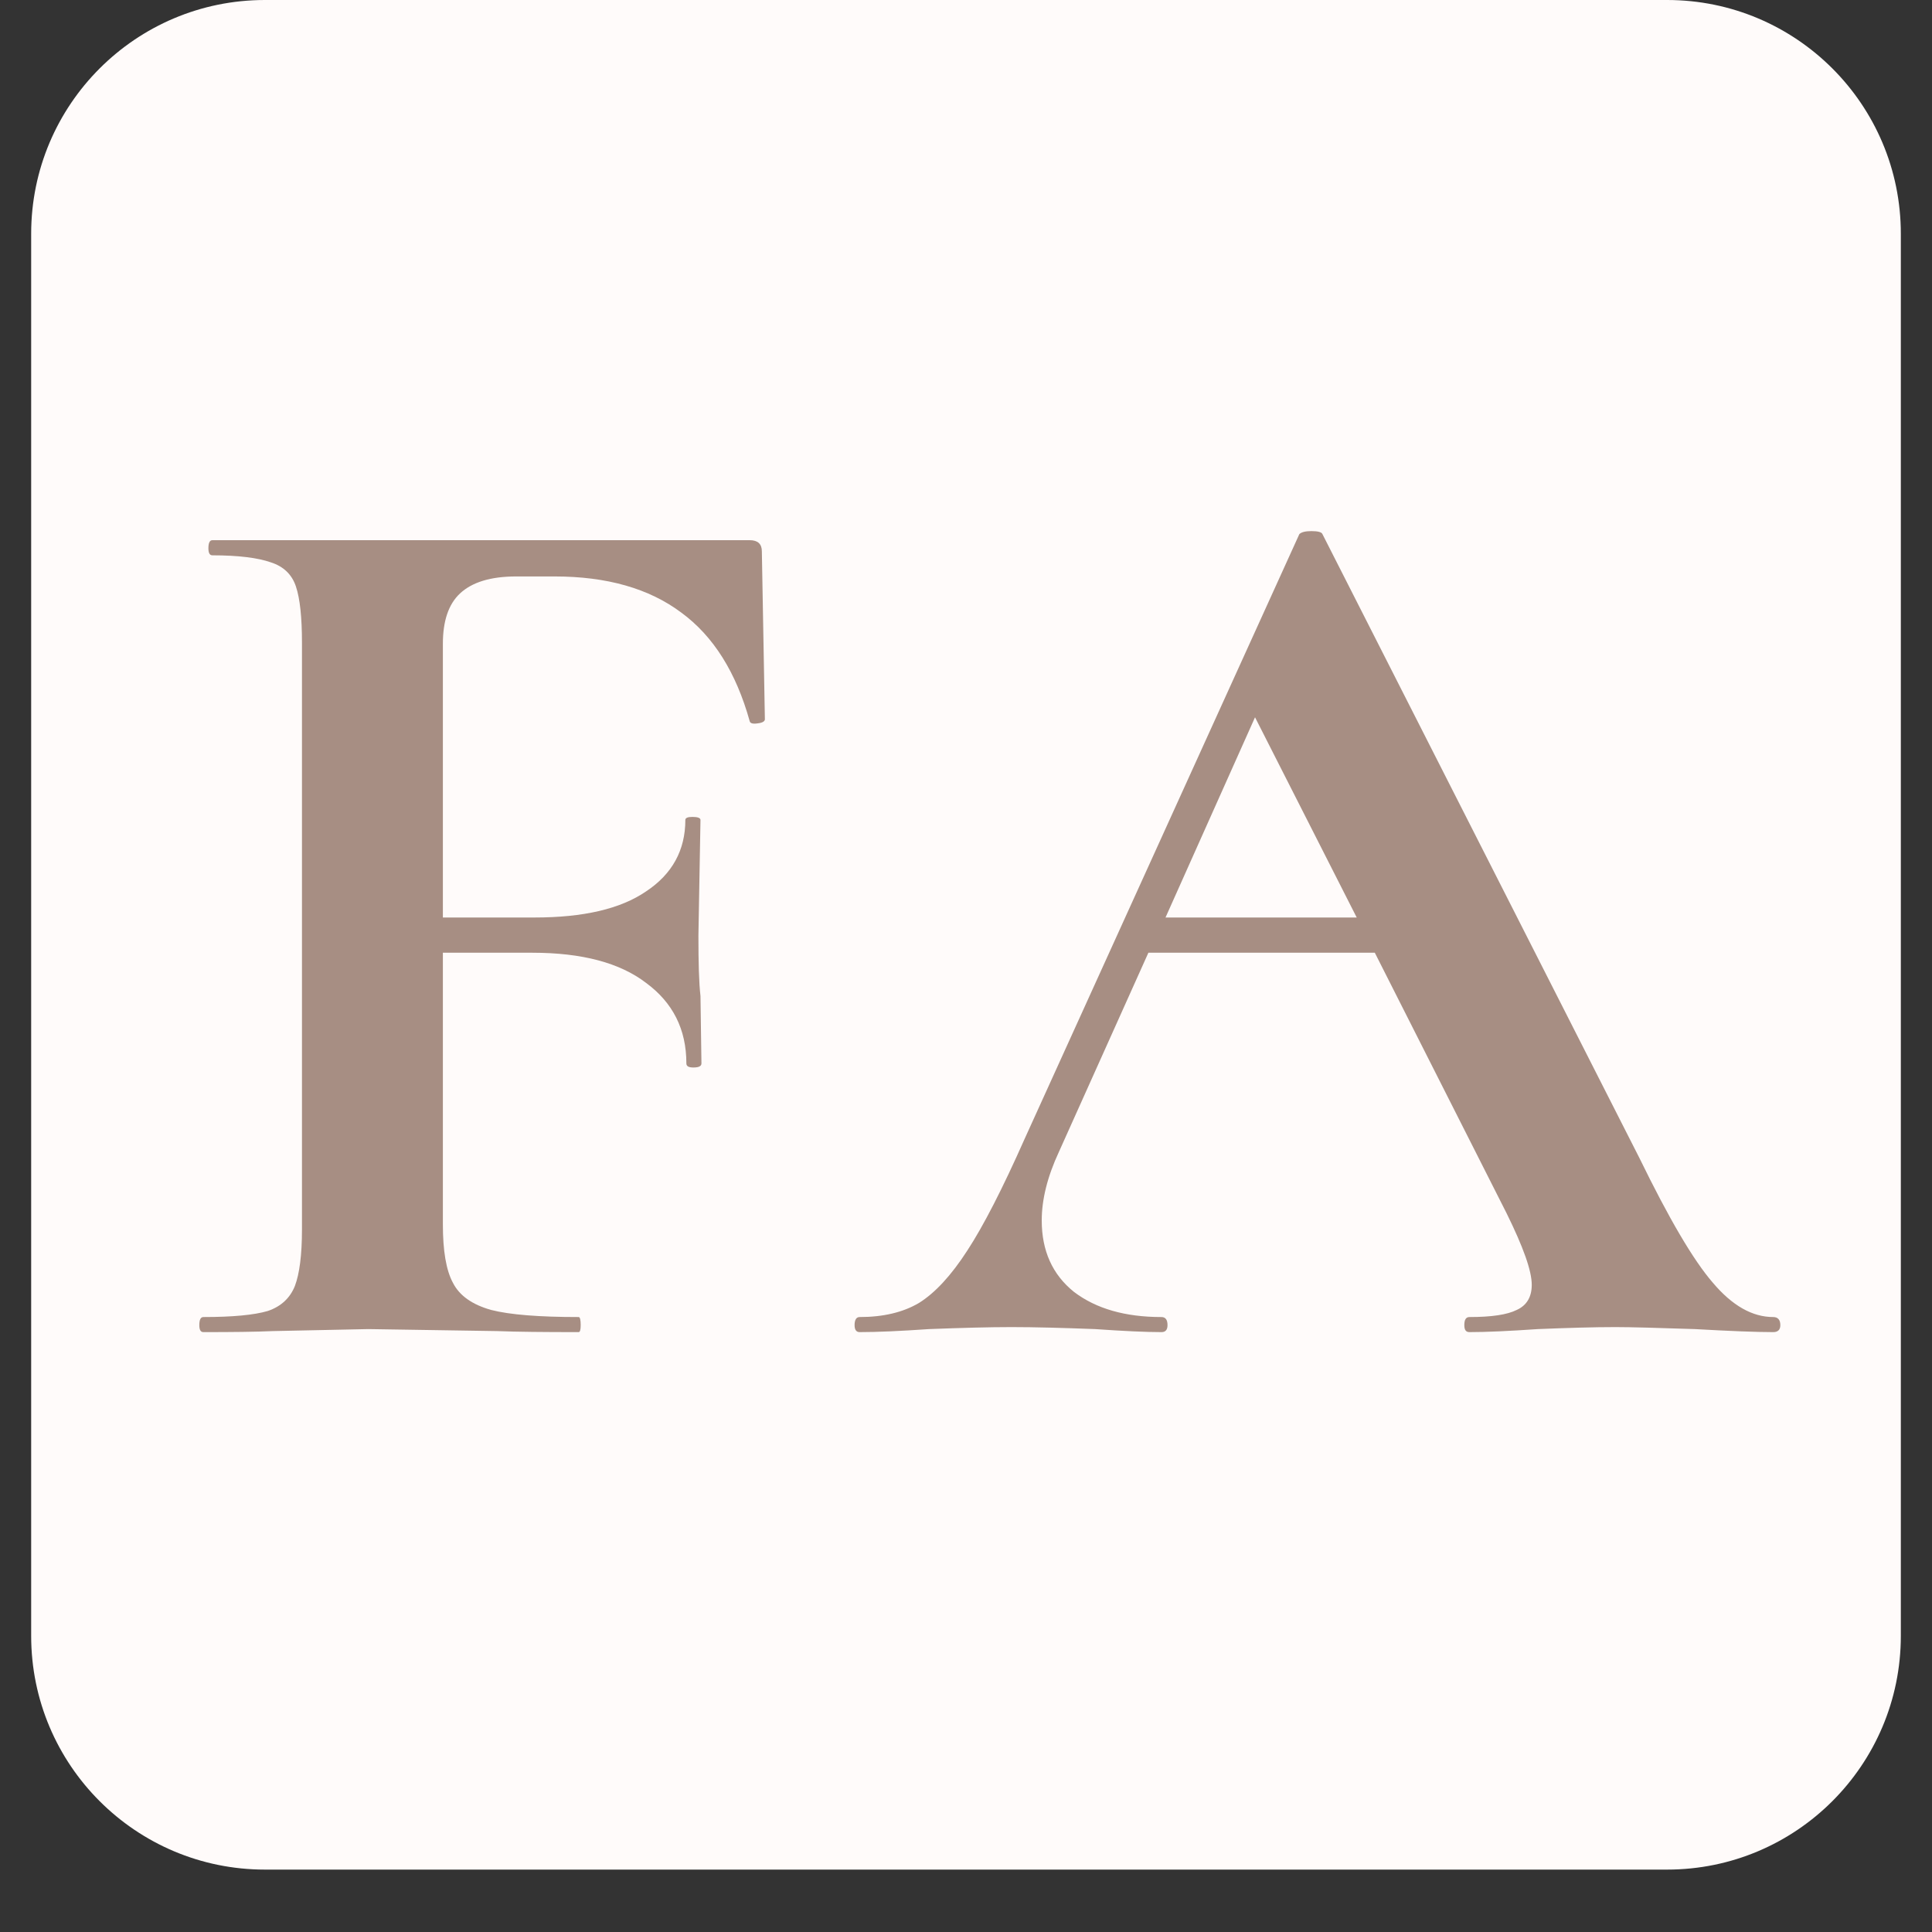 <svg version="1.0" preserveAspectRatio="xMidYMid meet" height="40" viewBox="0 0 30 30" zoomAndPan="magnify" width="40" xmlns:xlink="http://www.w3.org/1999/xlink" xmlns="http://www.w3.org/2000/svg"><rect x="0" y="0" width="30" height="30" fill="#333333" stroke="none"/><defs><g></g><clipPath id="91cabfbe79"><path clip-rule="nonzero" d="M 0.484 0 L 29.516 0 L 29.516 29.031 L 0.484 29.031 Z M 0.484 0"></path></clipPath><clipPath id="380f92cb39"><path clip-rule="nonzero" d="M 4.113 0 L 25.887 0 C 27.891 0 29.516 1.625 29.516 3.629 L 29.516 25.402 C 29.516 27.406 27.891 29.031 25.887 29.031 L 4.113 29.031 C 2.109 29.031 0.484 27.406 0.484 25.402 L 0.484 3.629 C 0.484 1.625 2.109 0 4.113 0 Z M 4.113 0"></path></clipPath></defs><g clip-path="url(#91cabfbe79)"><g clip-path="url(#380f92cb39)"><path fill-rule="nonzero" fill-opacity="1" d="M 0.484 0 L 29.516 0 L 29.516 29.031 L 0.484 29.031 Z M 0.484 0" fill="#fffbfa"></path></g></g><g fill-opacity="1" fill="#a78e83"><g transform="translate(2.486, 20.685)"><g><path d="M 9.391 -9.516 C 9.391 -9.484 9.352 -9.461 9.281 -9.453 C 9.207 -9.441 9.164 -9.453 9.156 -9.484 C 8.945 -10.242 8.594 -10.805 8.094 -11.172 C 7.594 -11.547 6.938 -11.734 6.125 -11.734 L 5.531 -11.734 C 5.133 -11.734 4.844 -11.645 4.656 -11.469 C 4.477 -11.301 4.391 -11.039 4.391 -10.688 L 4.391 -6.438 L 5.812 -6.438 C 6.57 -6.438 7.148 -6.57 7.547 -6.844 C 7.953 -7.113 8.156 -7.484 8.156 -7.953 C 8.156 -7.984 8.191 -8 8.266 -8 C 8.348 -8 8.391 -7.984 8.391 -7.953 L 8.359 -6.156 C 8.359 -5.738 8.367 -5.426 8.391 -5.219 L 8.406 -4.172 C 8.406 -4.129 8.363 -4.109 8.281 -4.109 C 8.207 -4.109 8.172 -4.129 8.172 -4.172 C 8.172 -4.703 7.961 -5.117 7.547 -5.422 C 7.141 -5.734 6.551 -5.891 5.781 -5.891 L 4.391 -5.891 L 4.391 -1.672 C 4.391 -1.266 4.441 -0.961 4.547 -0.766 C 4.648 -0.566 4.848 -0.426 5.141 -0.344 C 5.43 -0.27 5.883 -0.234 6.5 -0.234 C 6.52 -0.234 6.531 -0.191 6.531 -0.109 C 6.531 -0.035 6.52 0 6.5 0 C 5.957 0 5.535 -0.004 5.234 -0.016 L 3.234 -0.047 L 1.75 -0.016 C 1.488 -0.004 1.129 0 0.672 0 C 0.629 0 0.609 -0.035 0.609 -0.109 C 0.609 -0.191 0.629 -0.234 0.672 -0.234 C 1.129 -0.234 1.461 -0.266 1.672 -0.328 C 1.879 -0.398 2.02 -0.531 2.094 -0.719 C 2.164 -0.906 2.203 -1.195 2.203 -1.594 L 2.203 -10.703 C 2.203 -11.098 2.172 -11.391 2.109 -11.578 C 2.047 -11.766 1.914 -11.891 1.719 -11.953 C 1.52 -12.023 1.219 -12.062 0.812 -12.062 C 0.77 -12.062 0.75 -12.098 0.75 -12.172 C 0.75 -12.254 0.77 -12.297 0.812 -12.297 L 9.156 -12.297 C 9.281 -12.297 9.344 -12.238 9.344 -12.125 Z M 9.391 -9.516"></path></g></g></g><g fill-opacity="1" fill="#a78e83"><g transform="translate(13.426, 20.685)"><g><path d="M 14.109 -0.234 C 14.18 -0.234 14.219 -0.191 14.219 -0.109 C 14.219 -0.035 14.18 0 14.109 0 C 13.848 0 13.441 -0.016 12.891 -0.047 C 12.316 -0.066 11.906 -0.078 11.656 -0.078 C 11.32 -0.078 10.922 -0.066 10.453 -0.047 C 10.004 -0.016 9.648 0 9.391 0 C 9.336 0 9.312 -0.035 9.312 -0.109 C 9.312 -0.191 9.336 -0.234 9.391 -0.234 C 9.734 -0.234 9.977 -0.27 10.125 -0.344 C 10.281 -0.414 10.359 -0.547 10.359 -0.734 C 10.359 -0.953 10.227 -1.32 9.969 -1.844 L 7.922 -5.891 L 4.406 -5.891 L 3.016 -2.797 C 2.836 -2.41 2.75 -2.055 2.75 -1.734 C 2.75 -1.266 2.914 -0.895 3.25 -0.625 C 3.594 -0.363 4.047 -0.234 4.609 -0.234 C 4.672 -0.234 4.703 -0.191 4.703 -0.109 C 4.703 -0.035 4.672 0 4.609 0 C 4.367 0 4.023 -0.016 3.578 -0.047 C 3.078 -0.066 2.645 -0.078 2.281 -0.078 C 1.926 -0.078 1.5 -0.066 1 -0.047 C 0.551 -0.016 0.191 0 -0.078 0 C -0.129 0 -0.156 -0.035 -0.156 -0.109 C -0.156 -0.191 -0.129 -0.234 -0.078 -0.234 C 0.285 -0.234 0.594 -0.305 0.844 -0.453 C 1.094 -0.609 1.344 -0.879 1.594 -1.266 C 1.844 -1.648 2.141 -2.227 2.484 -3 L 6.75 -12.391 C 6.781 -12.422 6.844 -12.438 6.938 -12.438 C 7.039 -12.438 7.098 -12.422 7.109 -12.391 L 12.031 -2.703 C 12.488 -1.766 12.867 -1.117 13.172 -0.766 C 13.473 -0.41 13.785 -0.234 14.109 -0.234 Z M 4.672 -6.438 L 7.641 -6.438 L 6.062 -9.547 Z M 4.672 -6.438"></path></g></g></g></svg>